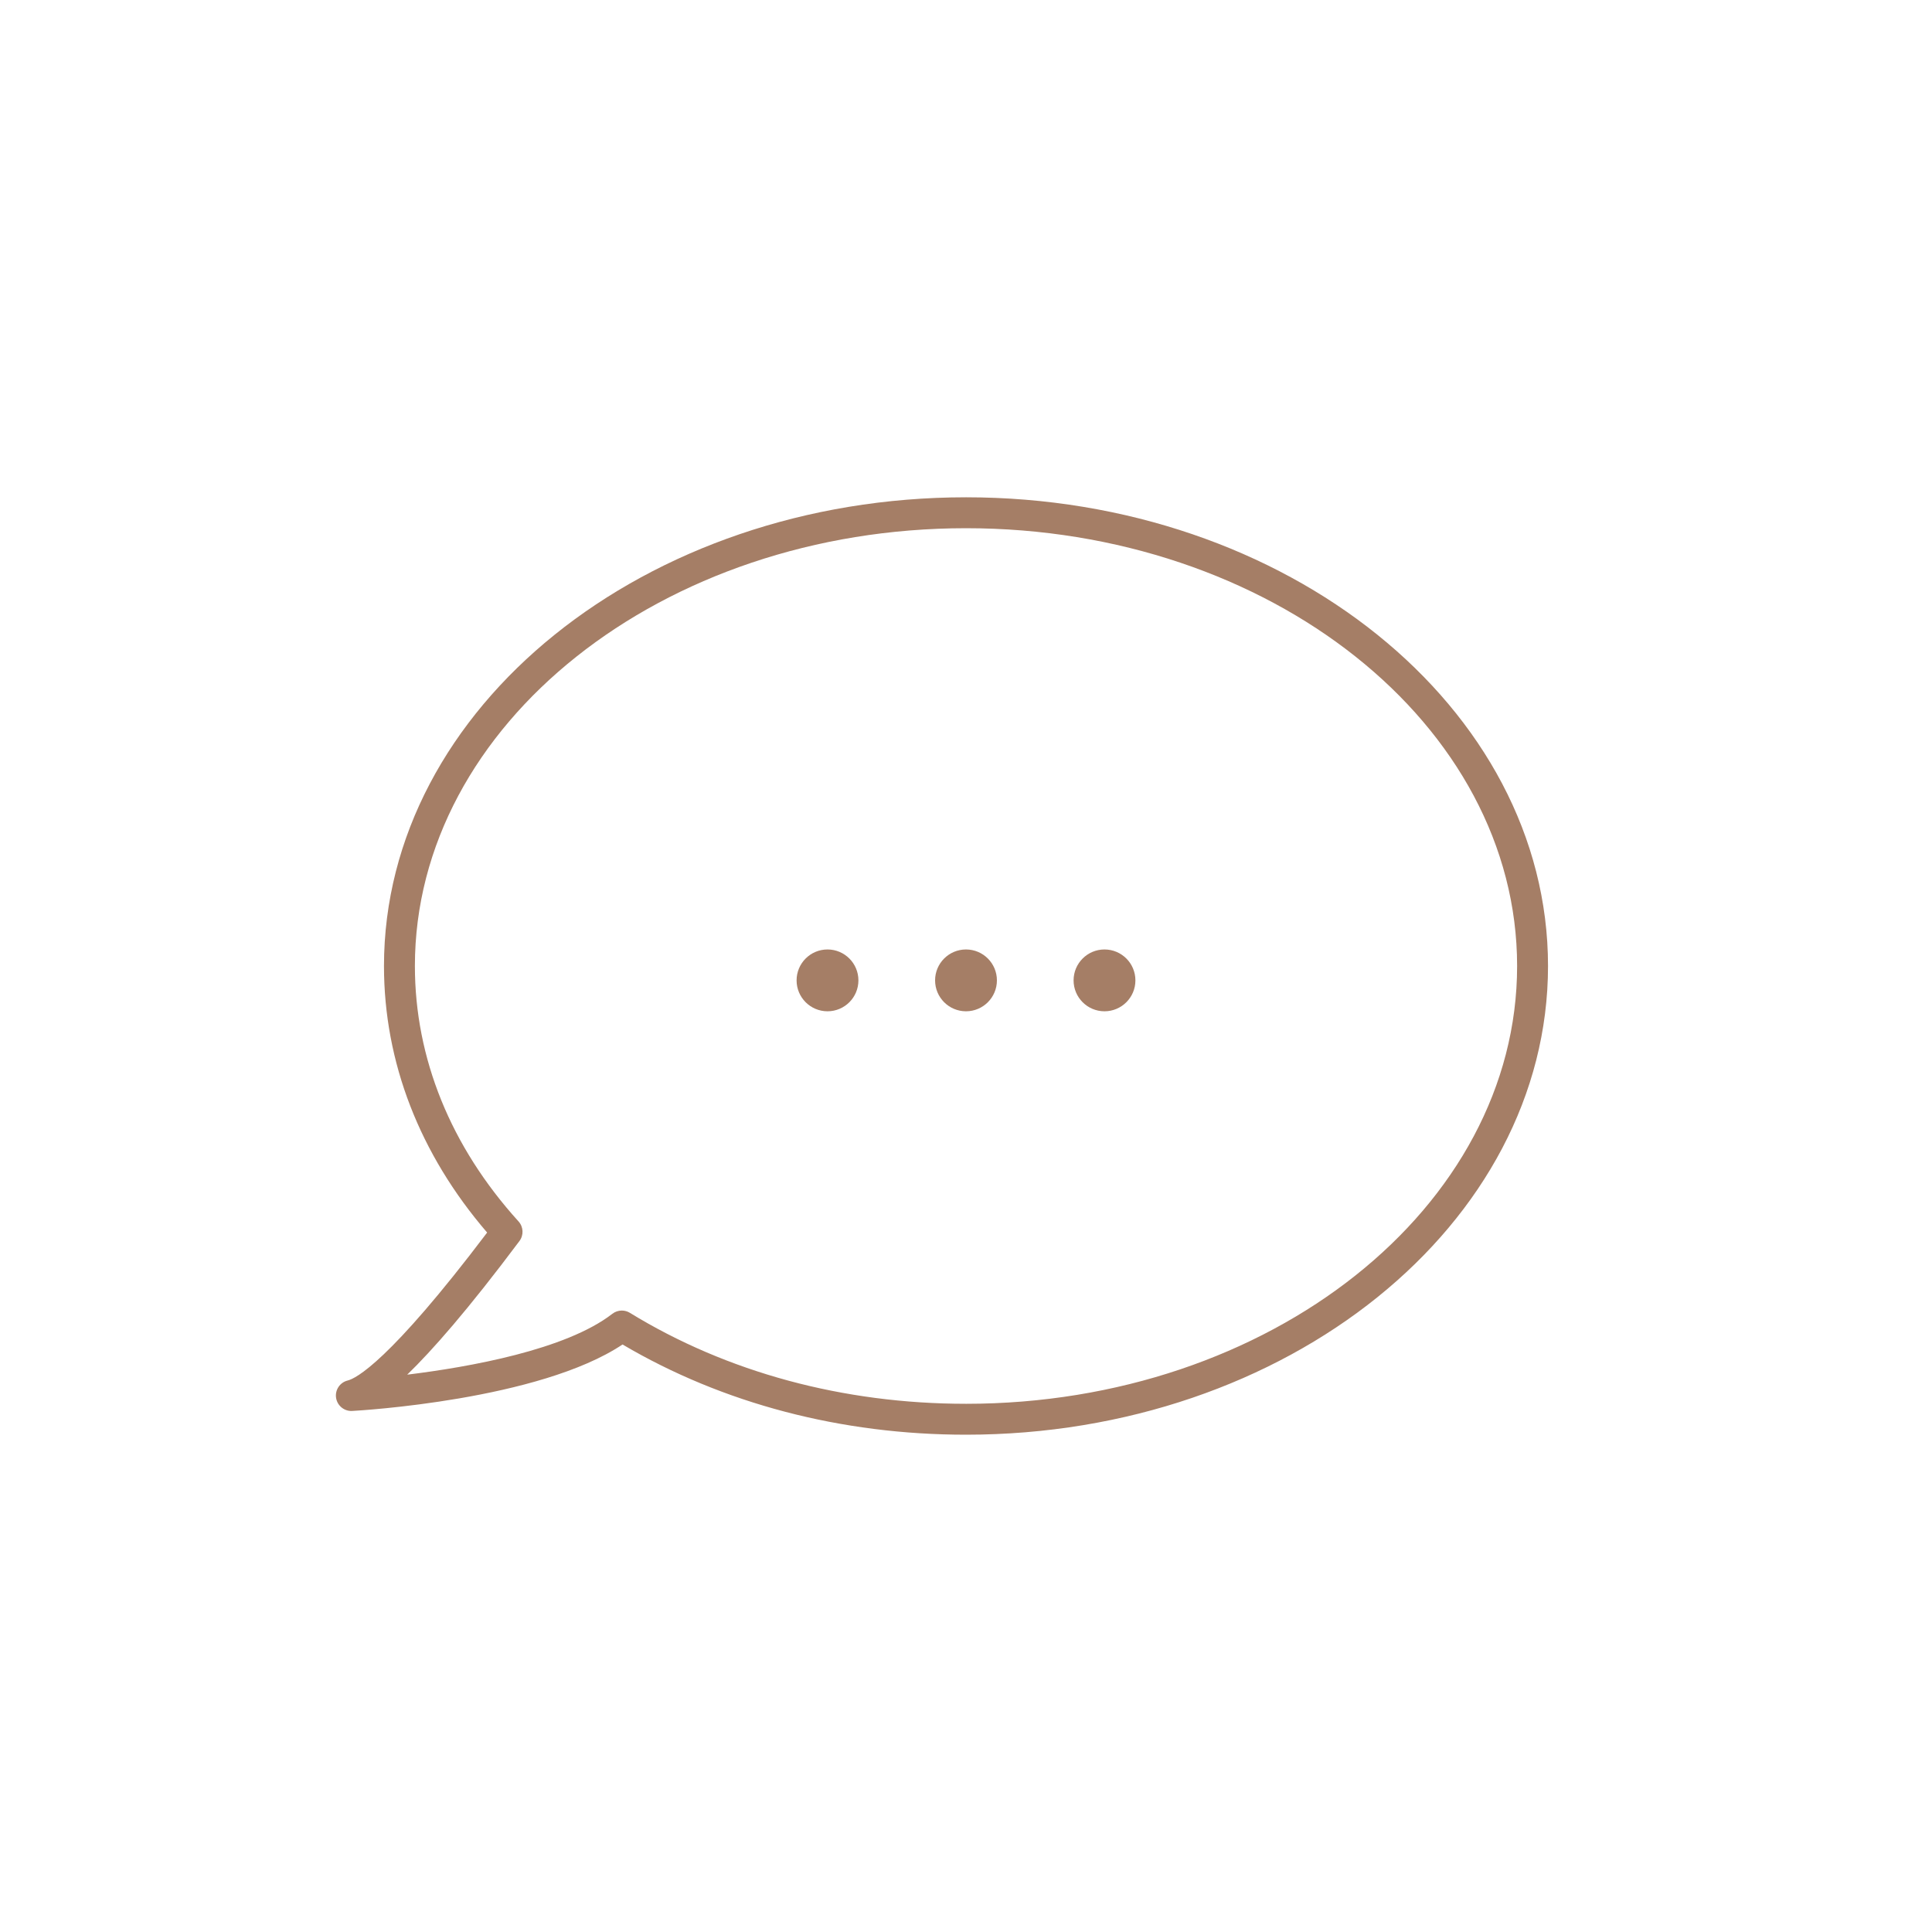 <?xml version="1.0" encoding="UTF-8"?>
<svg id="_アイコン_step-ホームステイ" data-name="★アイコン_step-ホームステイ" xmlns="http://www.w3.org/2000/svg" width="500" height="500" viewBox="0 0 500 500">
  <path d="M250,128.699c-83.056,0-150.626,54.415-150.626,121.301,0,24.884,9.218,48.669,26.697,68.986-25.334,33.493-34.004,37.777-36.09,38.287-2.007.491-3.31,2.429-3.007,4.473.304,2.044,2.12,3.525,4.176,3.407,2.032-.111,48.386-2.803,69.965-17.2,25.916,15.283,56.586,23.348,88.885,23.348,83.056,0,150.626-54.415,150.626-121.301s-67.57-121.301-150.626-121.301ZM250,363.301c-31.776,0-61.856-8.141-86.987-23.541-.644-.395-1.367-.589-2.09-.589-.868,0-1.733.282-2.451.839-12.038,9.334-37.051,13.783-53.088,15.752,6.416-6.206,15.664-16.698,29.047-34.581,1.147-1.533,1.048-3.664-.238-5.083-17.545-19.354-26.818-42.21-26.818-66.097,0-62.474,63.981-113.301,142.626-113.301s142.626,50.827,142.626,113.301-63.981,113.301-142.626,113.301Z" fill="#a57e66"/>
  <circle cx="214.157" cy="253.72" r="8" fill="#a57e66"/>
  <circle cx="250" cy="253.72" r="8" fill="#a57e66"/>
  <circle cx="285.843" cy="253.72" r="8" fill="#a57e66"/>
</svg>